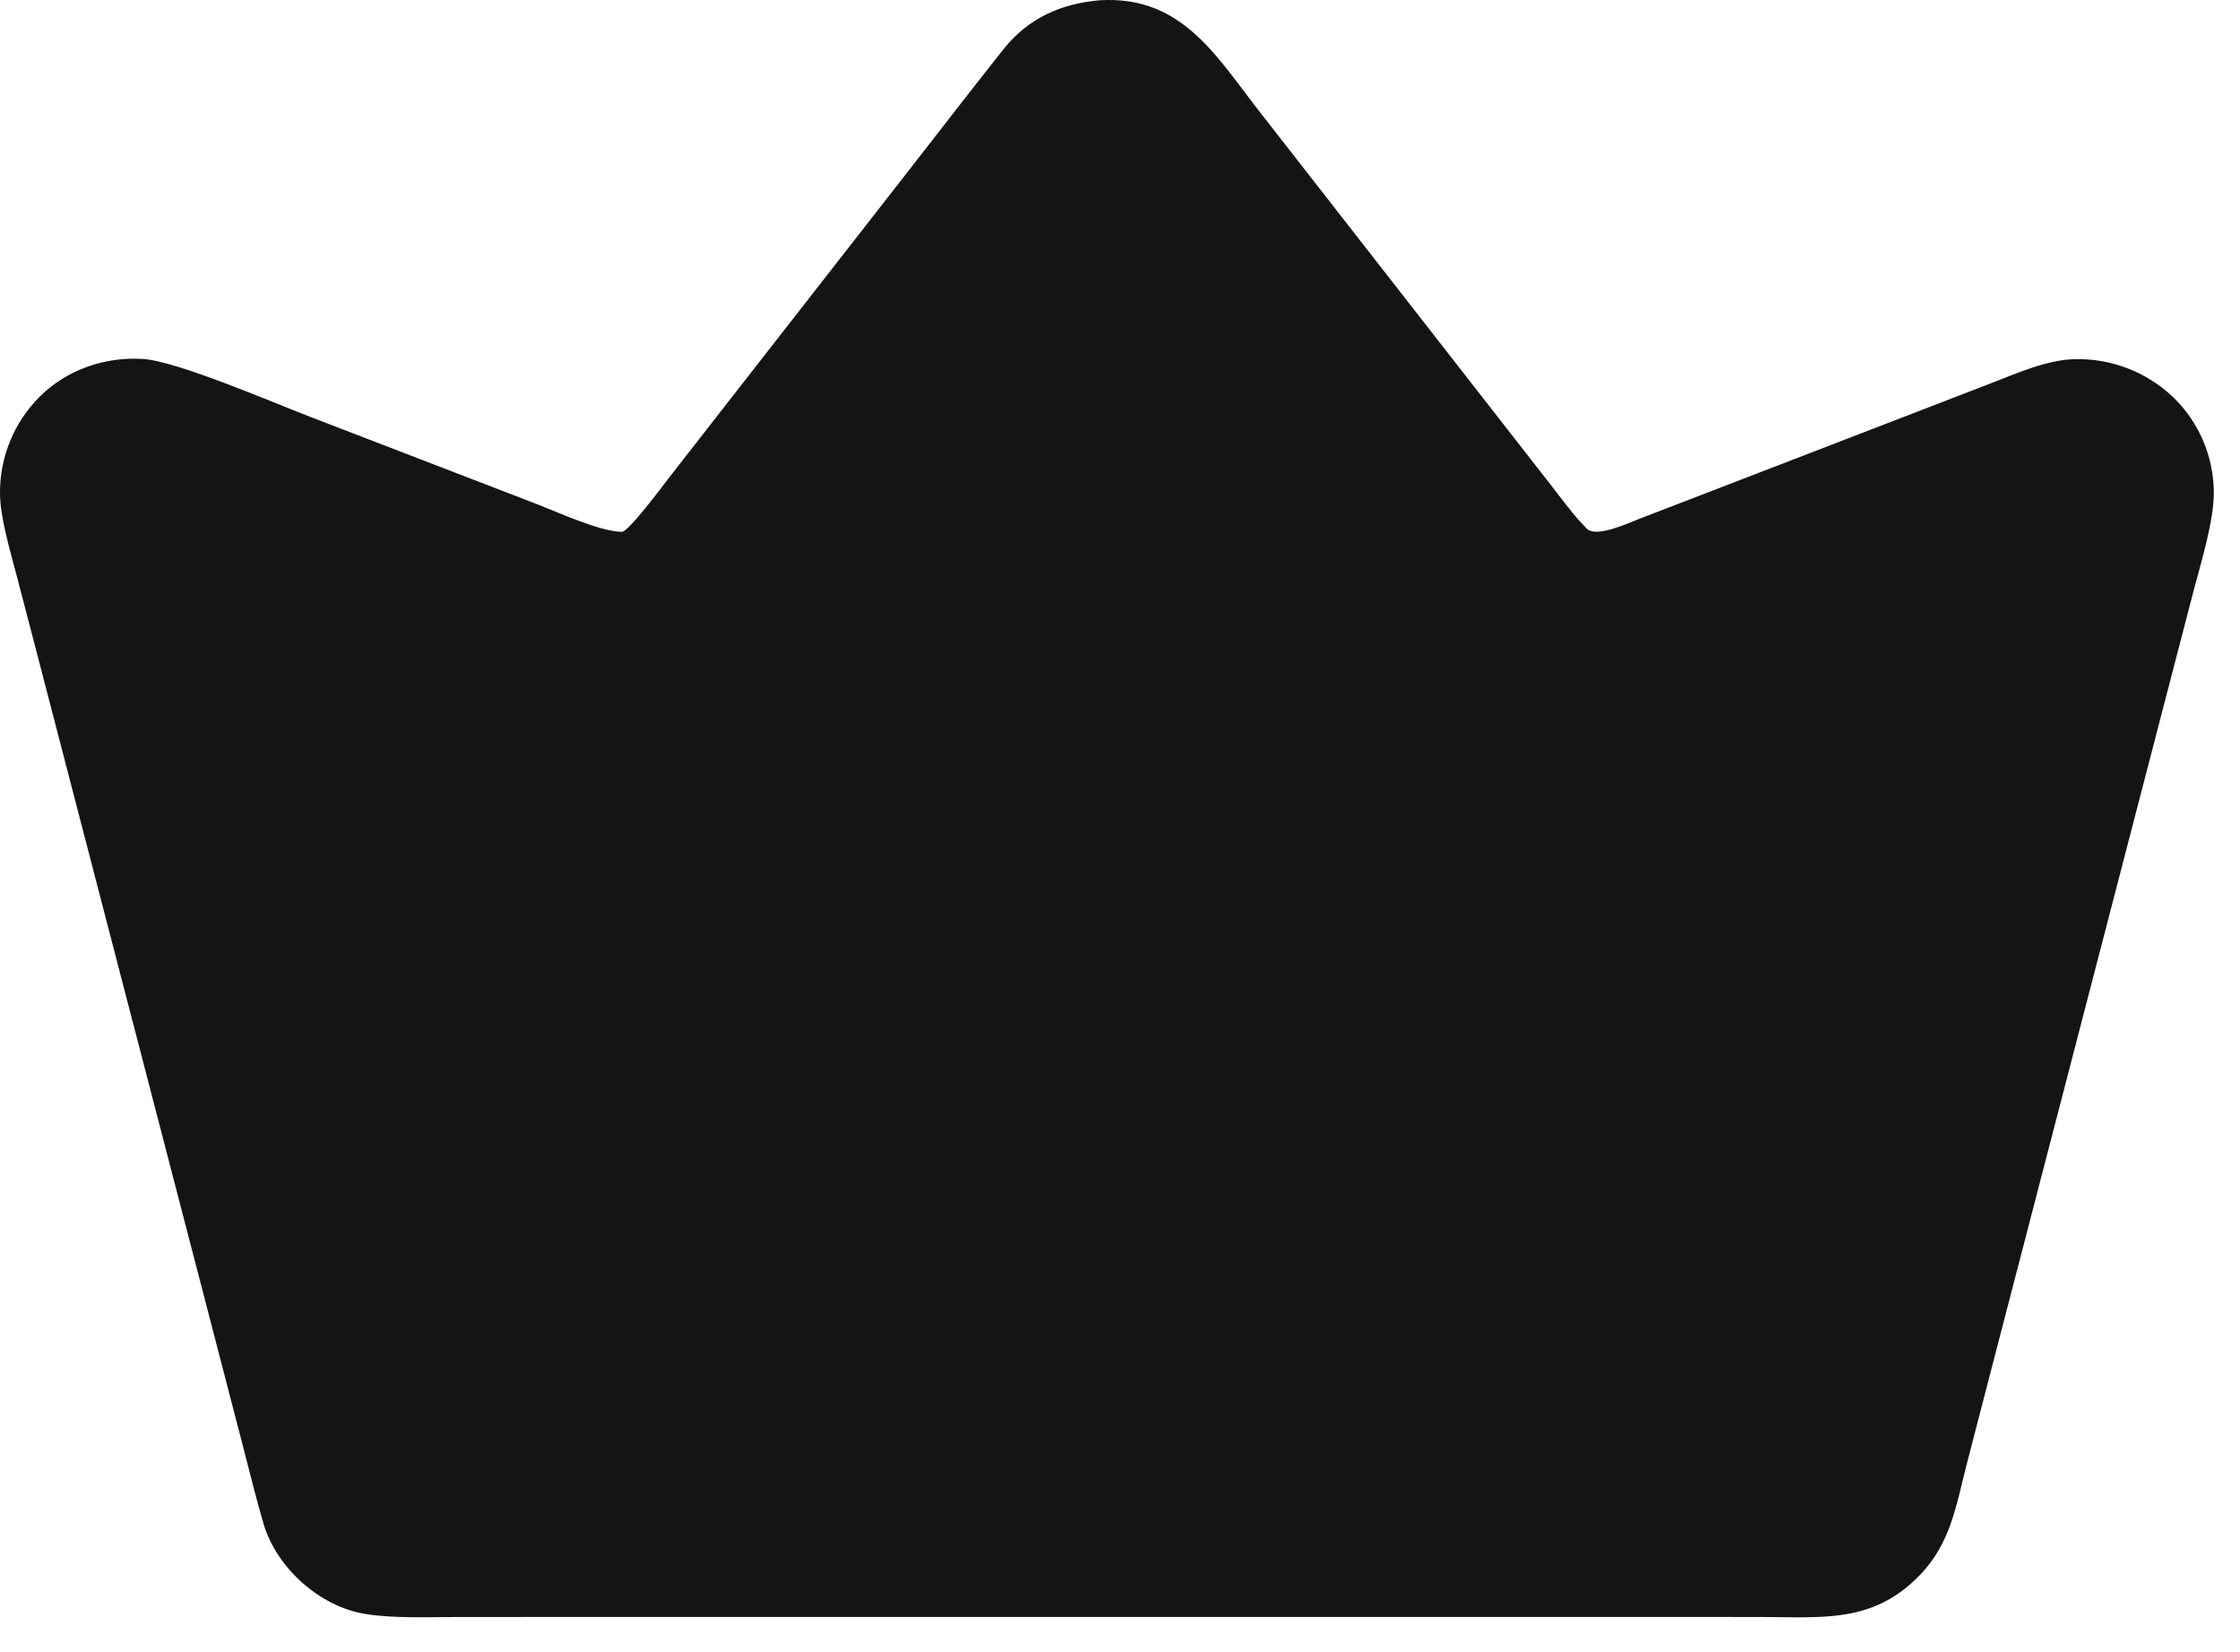 <?xml version="1.0" encoding="utf-8"?>
<svg xmlns="http://www.w3.org/2000/svg" fill="none" height="100%" overflow="visible" preserveAspectRatio="none" style="display: block;" viewBox="0 0 61 45" width="100%">
<path d="M29.939 0.008C32.252 -0.137 33.174 1.631 34.428 3.204C34.541 3.345 34.65 3.489 34.761 3.631L40.639 11.166L42.238 13.216C42.543 13.608 42.864 14.049 43.212 14.398C43.469 14.657 44.338 14.248 44.639 14.132L46.035 13.594L52.222 11.209L54.229 10.434C54.922 10.167 55.746 9.799 56.49 9.783C57.498 9.755 58.475 10.135 59.2 10.837C59.889 11.514 60.28 12.437 60.287 13.403C60.292 14.184 59.938 15.321 59.729 16.118L59.056 18.706L56.454 28.724L54.267 37.144L53.567 39.844C53.266 41.002 53.132 42.035 52.253 42.928C50.981 44.222 49.612 44.04 47.939 44.04L44.221 44.038H30.375L16.296 44.039L12.484 44.04C11.695 44.04 10.697 44.084 9.932 43.955C8.691 43.745 7.531 42.699 7.175 41.496C6.994 40.881 6.835 40.237 6.673 39.609L5.823 36.333L3.083 25.787L1.043 17.935L0.453 15.673C0.282 15.015 0.003 14.097 0 13.438C-0.007 12.451 0.381 11.504 1.078 10.806C1.819 10.069 2.85 9.713 3.887 9.776C4.814 9.832 7.444 10.967 8.436 11.349L14.629 13.733C15.2 13.955 16.332 14.476 16.935 14.485C17.117 14.487 18.056 13.221 18.234 12.992L19.837 10.936L24.803 4.572C25.642 3.496 26.474 2.415 27.322 1.347C27.996 0.498 28.879 0.103 29.939 0.008Z" fill="#141414" id="Vector"/>
</svg>